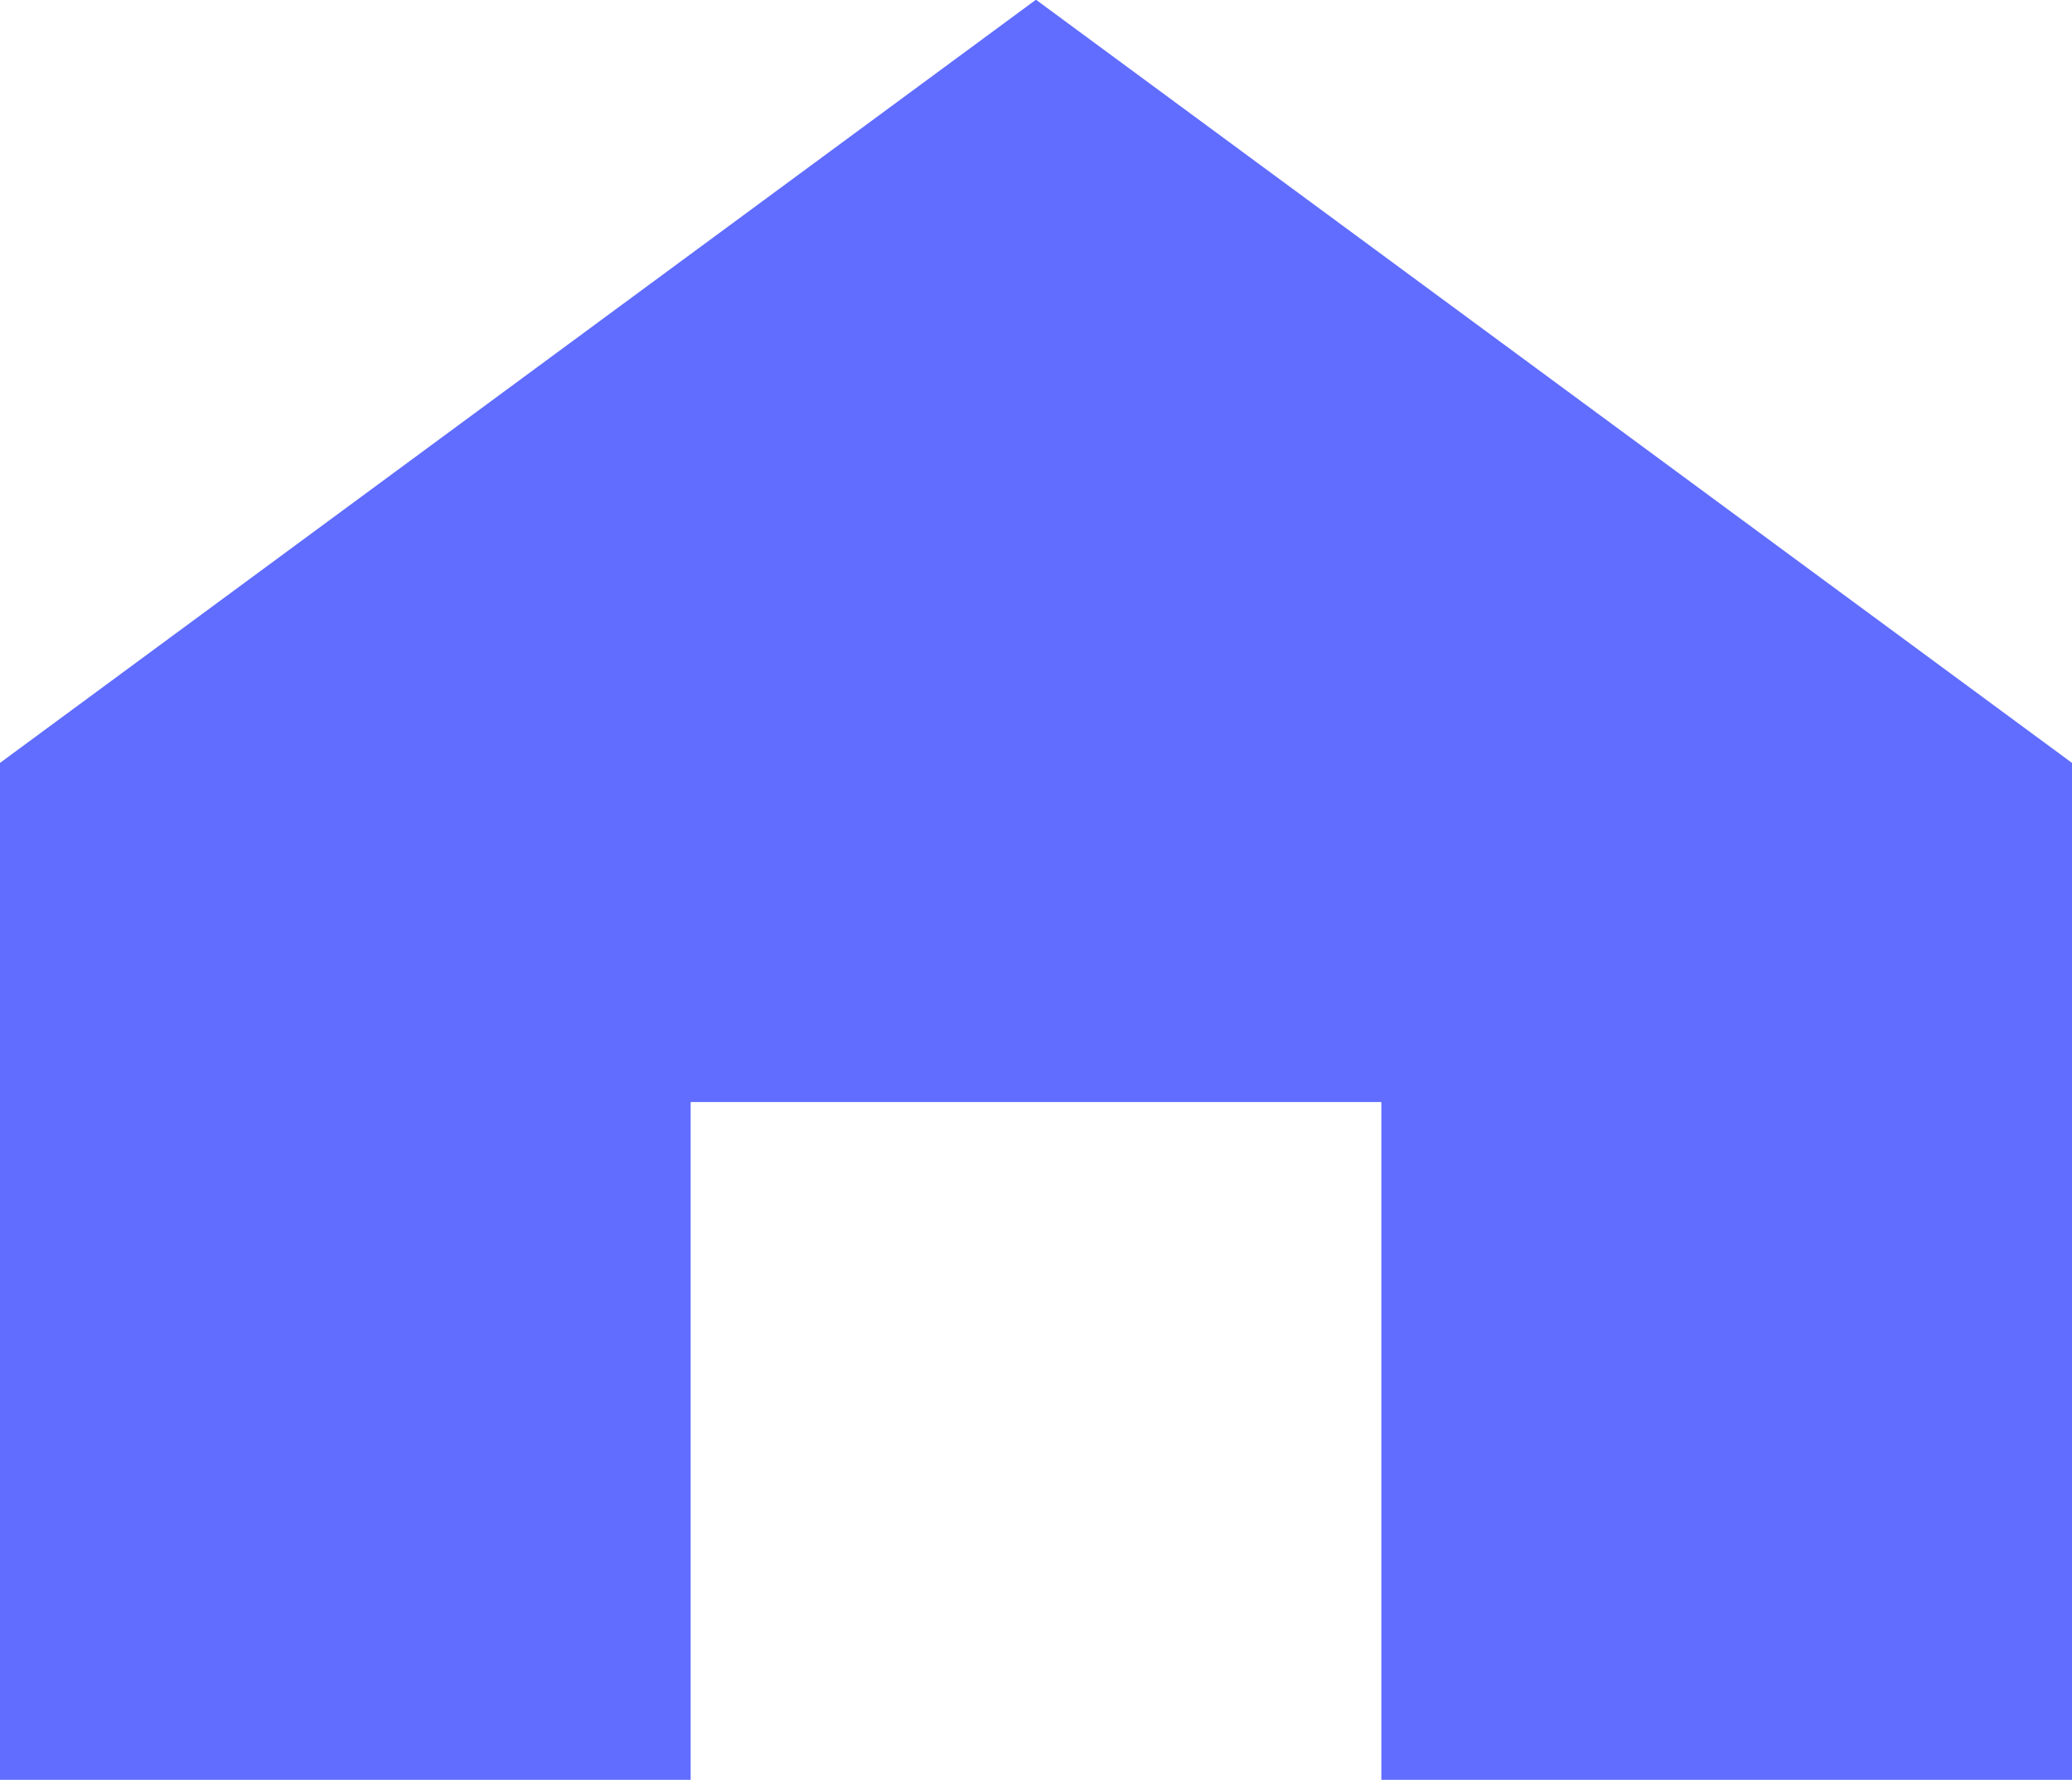 <svg xmlns="http://www.w3.org/2000/svg" width="30.259" height="26" viewBox="0 0 30.259 26">
  <path id="Icon_metro-home" data-name="Icon metro-home" d="M36.686,21.747V36.6H26.6V26.7H16.513v9.9H6.427V21.747L21.556,10.6Z" transform="translate(-6.427 -10.604)" fill="#606dff"/>
</svg>

